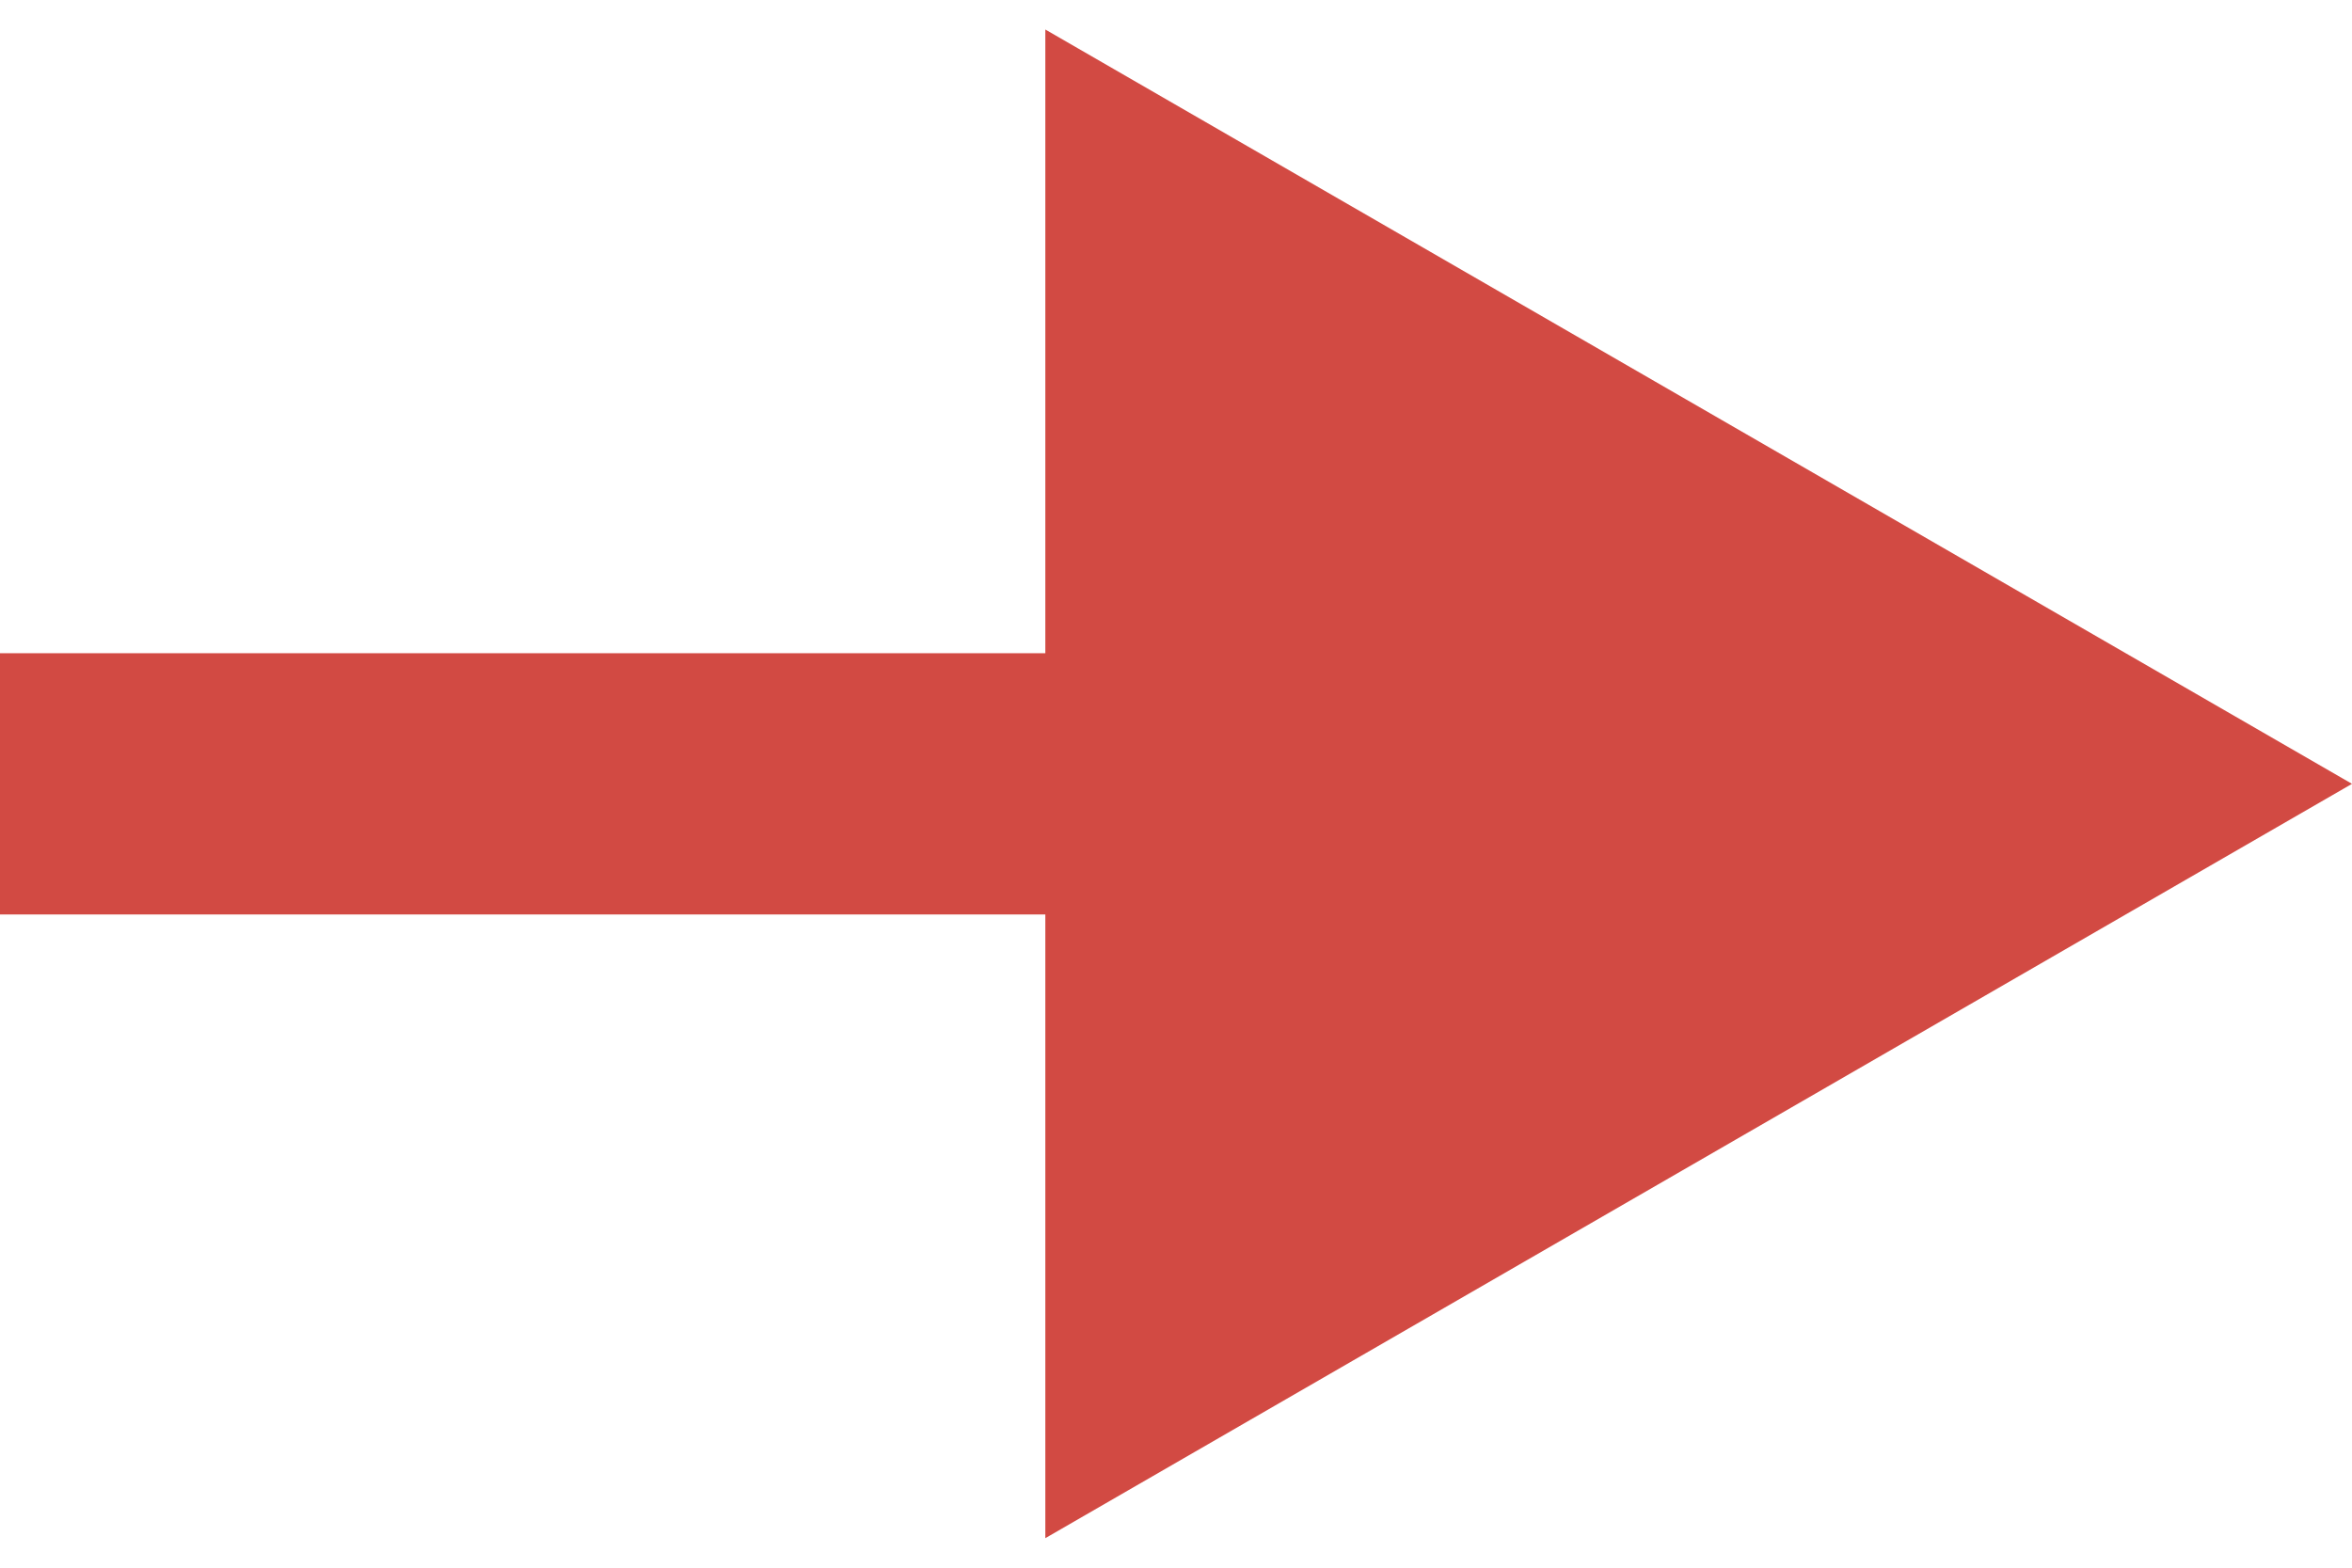 <?xml version="1.0" encoding="UTF-8"?> <svg xmlns="http://www.w3.org/2000/svg" width="18" height="12" viewBox="0 0 18 12" fill="none"><path d="M18 6L8 0.226L8 11.774L18 6ZM2.83122e-07 6L1.95699e-07 7L9 7L9 6L9 5L3.70545e-07 5L2.83122e-07 6Z" fill="#D24A43"></path></svg> 